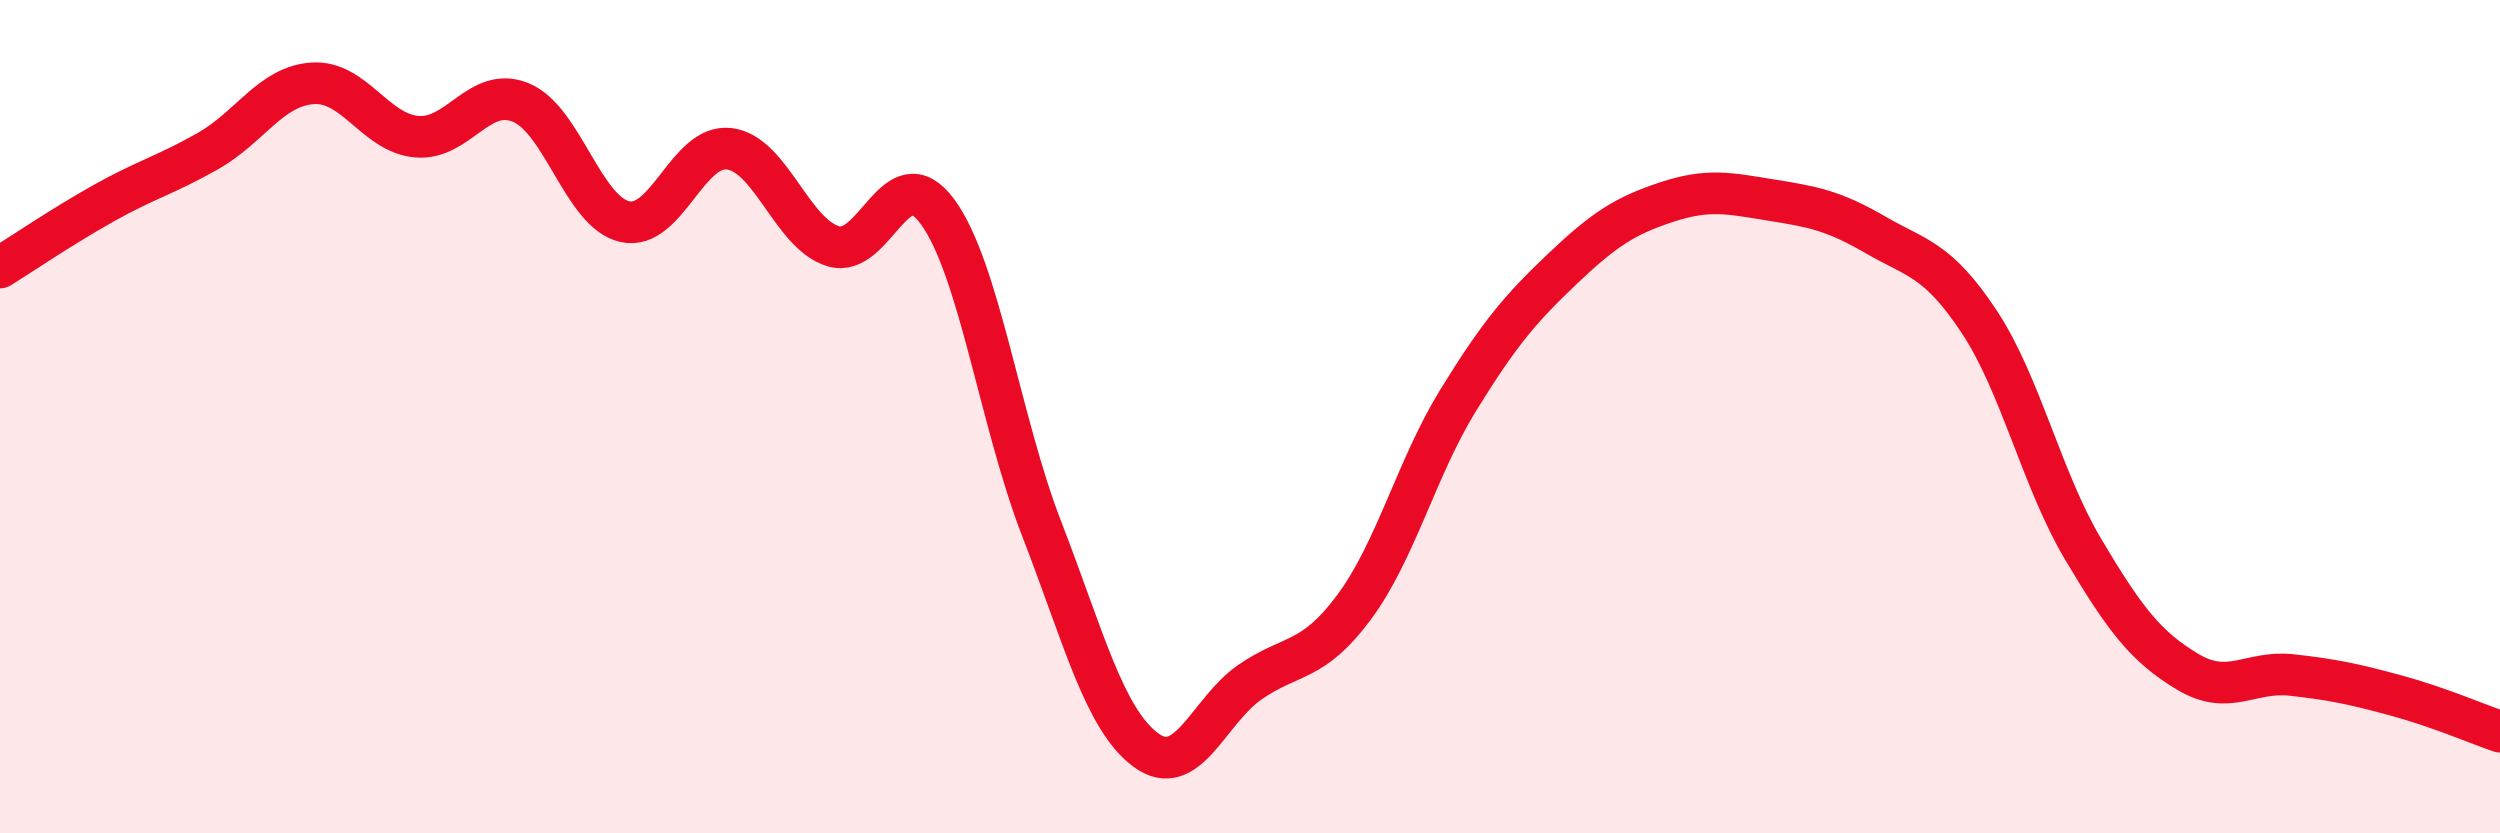 
    <svg width="60" height="20" viewBox="0 0 60 20" xmlns="http://www.w3.org/2000/svg">
      <path
        d="M 0,6.42 C 0.5,6.11 1.5,5.43 2.5,4.87 C 3.5,4.31 4,4.19 5,3.62 C 6,3.05 6.5,2.07 7.5,2 C 8.5,1.93 9,3.19 10,3.28 C 11,3.37 11.5,2.05 12.5,2.46 C 13.5,2.87 14,5.1 15,5.32 C 16,5.54 16.5,3.45 17.5,3.57 C 18.5,3.69 19,5.61 20,5.91 C 21,6.21 21.5,3.72 22.5,5.08 C 23.5,6.44 24,10.11 25,12.69 C 26,15.27 26.5,17.26 27.5,18 C 28.5,18.74 29,17.06 30,16.37 C 31,15.68 31.5,15.92 32.5,14.57 C 33.5,13.22 34,11.22 35,9.6 C 36,7.98 36.5,7.4 37.5,6.45 C 38.5,5.5 39,5.18 40,4.85 C 41,4.52 41.5,4.64 42.5,4.8 C 43.5,4.96 44,5.05 45,5.63 C 46,6.21 46.5,6.21 47.5,7.72 C 48.5,9.23 49,11.51 50,13.19 C 51,14.87 51.5,15.52 52.5,16.12 C 53.5,16.72 54,16.09 55,16.2 C 56,16.31 56.5,16.42 57.5,16.69 C 58.5,16.96 59.5,17.39 60,17.56L60 20L0 20Z"
        fill="#EB0A25"
        opacity="0.1"
        stroke-linecap="round"
        stroke-linejoin="round"
      />
      <path
        d="M 0,6.42 C 0.5,6.11 1.5,5.43 2.5,4.87 C 3.5,4.31 4,4.19 5,3.62 C 6,3.05 6.5,2.07 7.5,2 C 8.5,1.93 9,3.19 10,3.28 C 11,3.37 11.5,2.05 12.5,2.46 C 13.5,2.87 14,5.1 15,5.32 C 16,5.54 16.5,3.45 17.5,3.57 C 18.5,3.69 19,5.61 20,5.91 C 21,6.21 21.5,3.72 22.5,5.08 C 23.5,6.44 24,10.11 25,12.69 C 26,15.27 26.5,17.26 27.5,18 C 28.5,18.74 29,17.06 30,16.37 C 31,15.68 31.5,15.92 32.5,14.57 C 33.5,13.22 34,11.22 35,9.6 C 36,7.98 36.5,7.4 37.5,6.45 C 38.5,5.5 39,5.18 40,4.85 C 41,4.52 41.5,4.64 42.5,4.8 C 43.5,4.96 44,5.05 45,5.63 C 46,6.21 46.5,6.21 47.5,7.72 C 48.5,9.23 49,11.51 50,13.19 C 51,14.87 51.5,15.52 52.5,16.12 C 53.5,16.72 54,16.09 55,16.2 C 56,16.31 56.5,16.42 57.5,16.69 C 58.5,16.96 59.5,17.39 60,17.56"
        stroke="#EB0A25"
        stroke-width="1"
        fill="none"
        stroke-linecap="round"
        stroke-linejoin="round"
      />
    </svg>
  